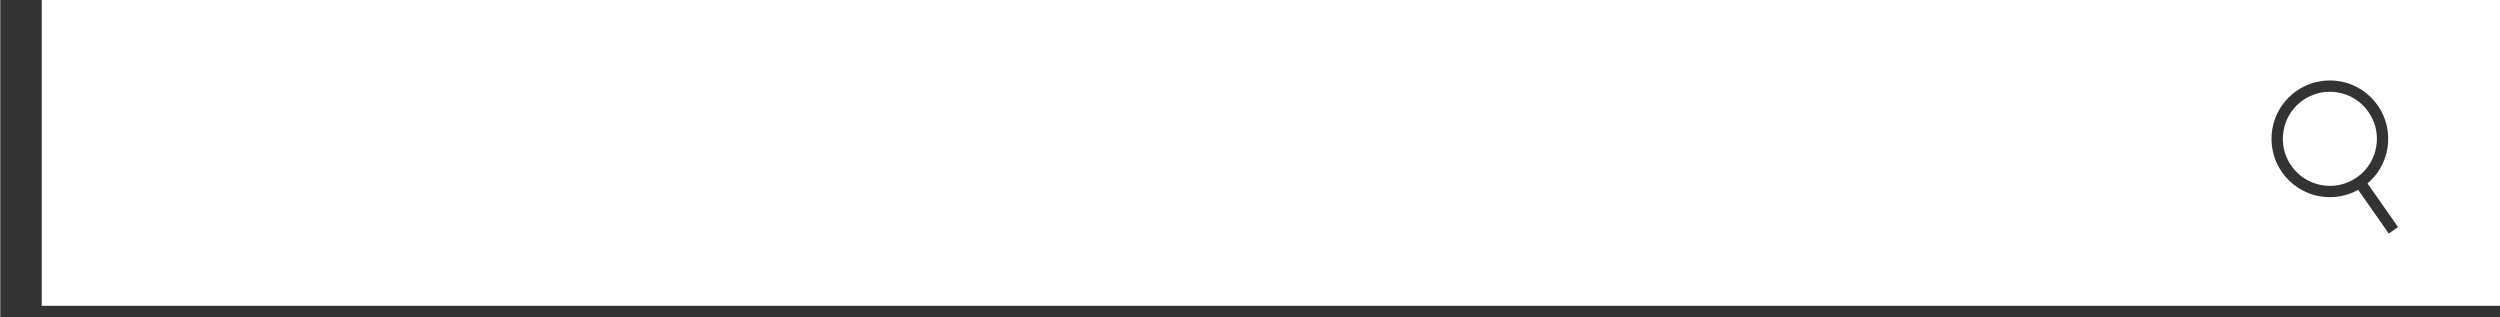 <?xml version="1.0" encoding="utf-8"?>
<!-- Generator: Adobe Illustrator 15.0.0, SVG Export Plug-In . SVG Version: 6.00 Build 0)  -->
<!DOCTYPE svg PUBLIC "-//W3C//DTD SVG 1.1//EN" "http://www.w3.org/Graphics/SVG/1.1/DTD/svg11.dtd">
<svg version="1.1" id="レイヤー_1" xmlns="http://www.w3.org/2000/svg" xmlns:xlink="http://www.w3.org/1999/xlink" x="0px"
	 y="0px" width="1000px" height="126.847px" viewBox="0 0 1000 126.847" enable-background="new 0 0 1000 126.847"
	 xml:space="preserve">
<g>
	<polygon fill="#333333" points="1000.635,126.847 0.111,126.847 0.111,0 4.638,0 4.638,122.319 1000.635,122.319 	"/>
	<g>
		<path fill="#333333" d="M931.918,32.178v4.527c1.096,0,2.203,0.098,3.297,0.291c4.949,0.871,9.262,3.619,12.145,7.736
			c2.885,4.118,3.99,9.112,3.117,14.062c-1.59,9.011-9.371,15.551-18.504,15.551c-1.096,0-2.203-0.098-3.295-0.29
			c-4.947-0.872-9.262-3.62-12.145-7.738c-2.883-4.118-3.99-9.111-3.117-14.059c1.59-9.011,9.369-15.552,18.5-15.553L931.918,32.178
			 M931.916,32.178c-11.113,0.001-20.961,7.97-22.959,19.293c-2.24,12.694,6.242,24.805,18.936,27.042
			c1.371,0.242,2.734,0.359,4.08,0.359c11.115,0,20.965-7.97,22.963-19.292c2.24-12.697-6.238-24.809-18.936-27.043
			C934.627,32.294,933.264,32.178,931.916,32.178L931.916,32.178z"/>
		
			<rect x="938.72" y="80.218" transform="matrix(0.573 0.819 -0.819 0.573 473.158 -743.777)" fill="#333333" width="24.206" height="4.528"/>
	</g>
	<rect x="2.375" fill="#333333" width="14.317" height="124.583"/>
</g>
</svg>
